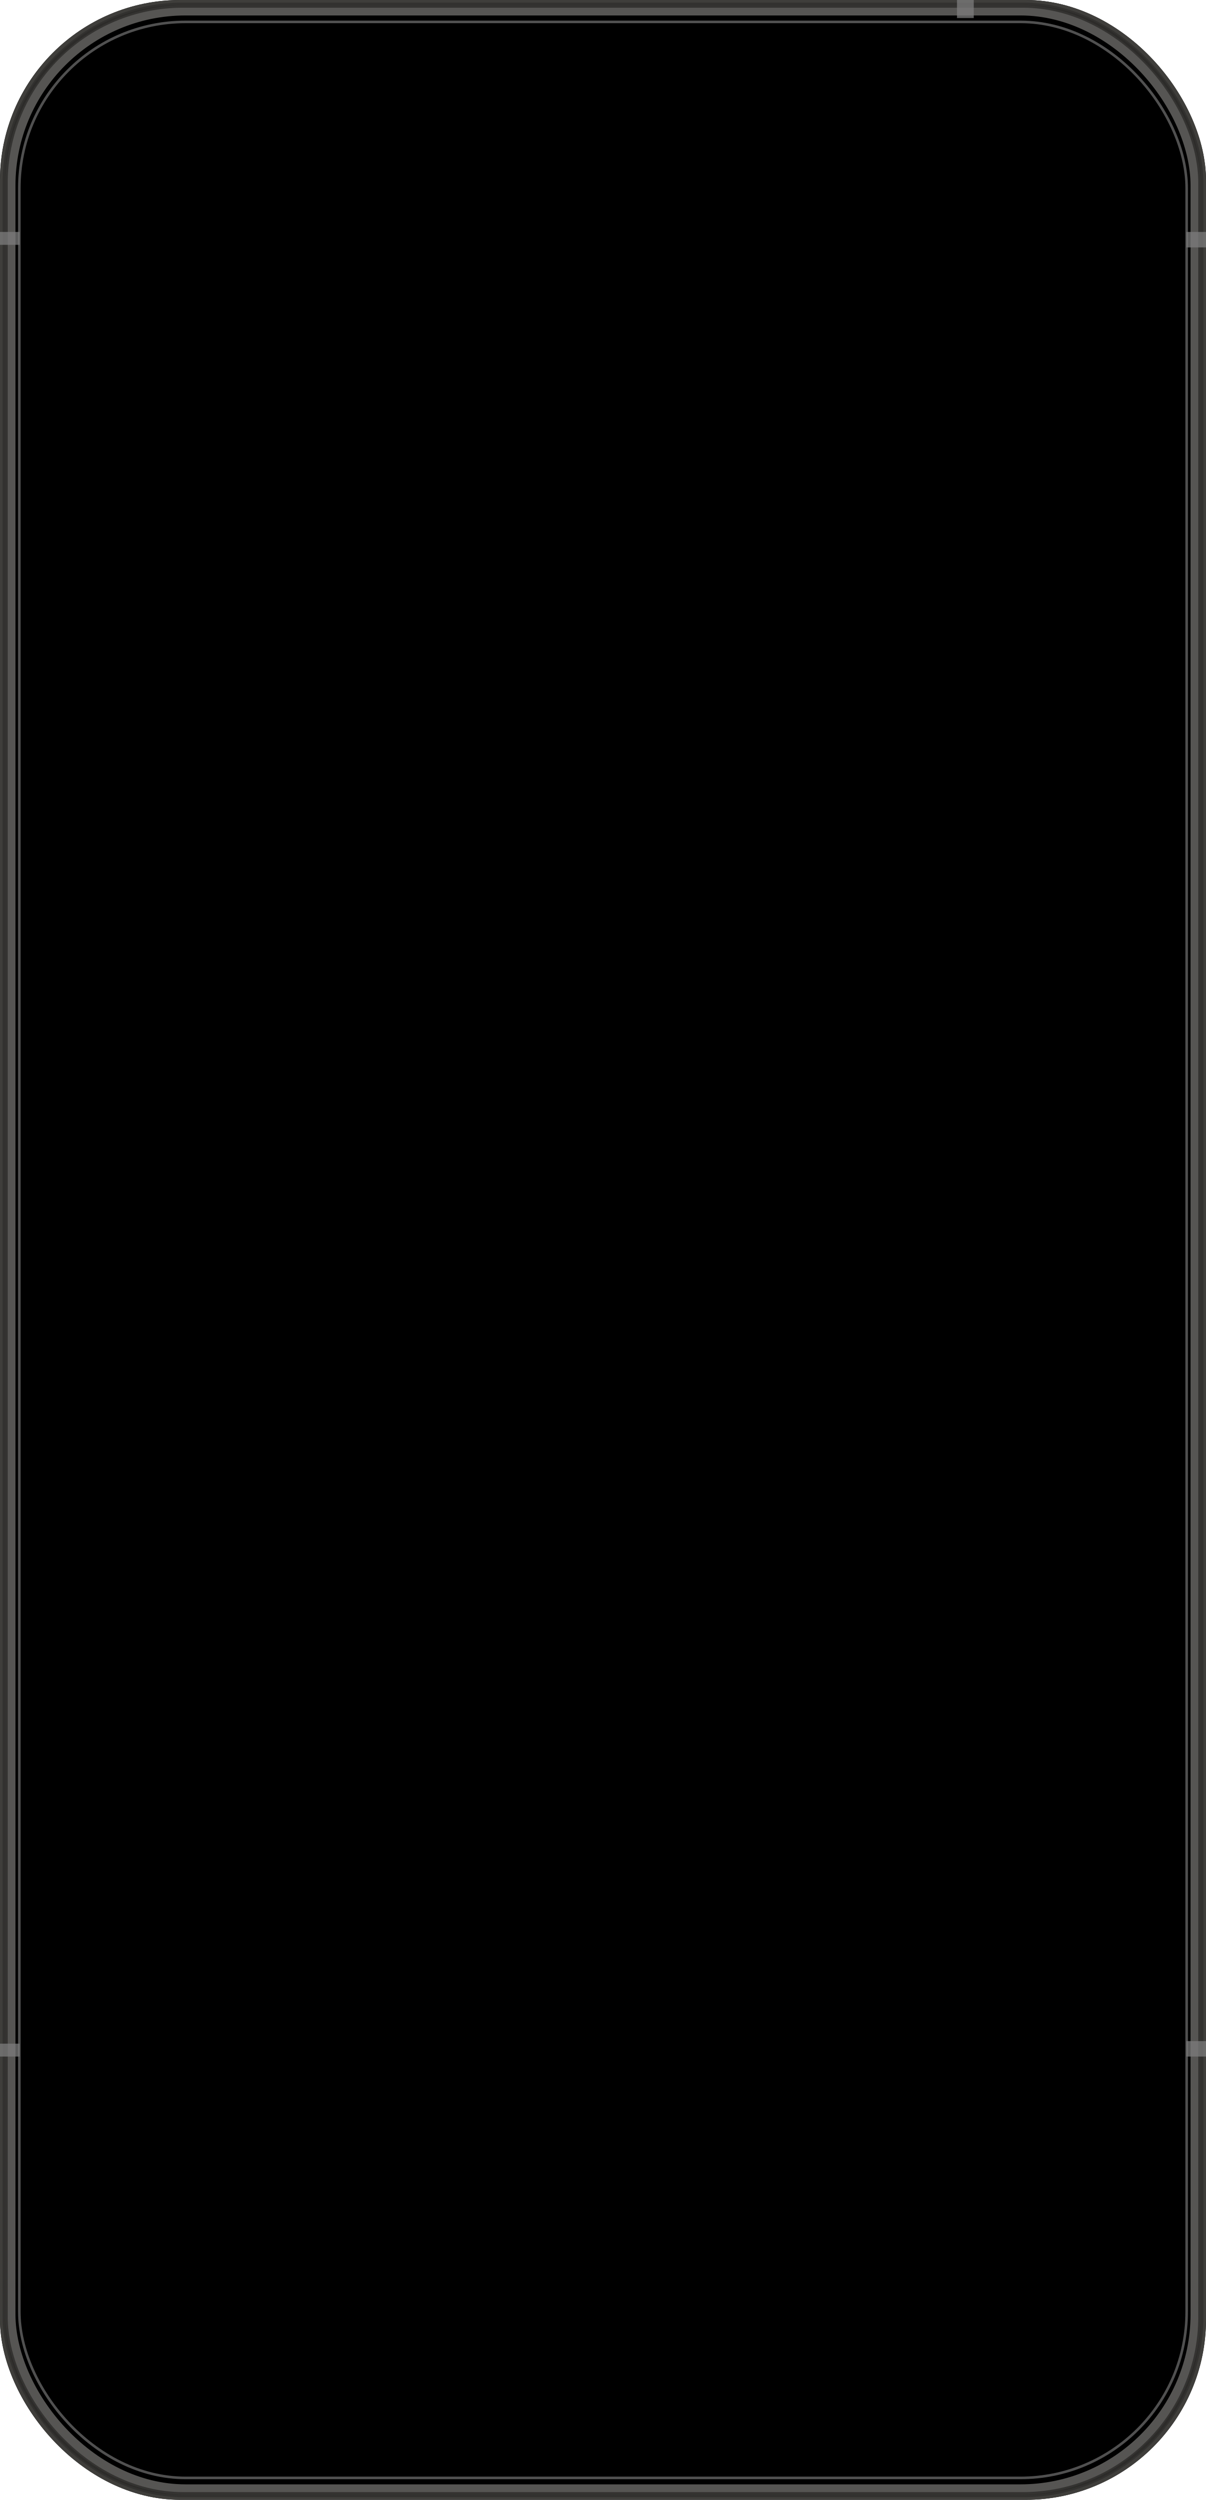 <svg width="468" height="970" viewBox="0 0 468 970" fill="none" xmlns="http://www.w3.org/2000/svg">
<rect width="468" height="970" rx="70" fill="black"/>
<rect x="4" y="4" width="460" height="962" rx="68" stroke="#565553" stroke-width="4"/>
<rect x="1" y="1" width="466" height="968" rx="69" stroke="#3F3E3B" stroke-width="2"/>
<g opacity="0.9" filter="url(#filter0_f_1601_10618)">
<rect x="2" y="2" width="464" height="966" rx="69" stroke="#31302E" stroke-width="2"/>
</g>
<g opacity="0.8" filter="url(#filter1_f_1601_10618)">
<rect x="7.5" y="8.5" width="453" height="953" rx="64.5" stroke="#646464"/>
</g>
<g style="mix-blend-mode:screen" opacity="0.75">
<rect y="793" width="7.601" height="5" fill="#7C7C7C"/>
</g>
<g style="mix-blend-mode:screen" opacity="0.75">
<rect x="460.398" y="90" width="7.601" height="6" fill="#7C7C7C"/>
</g>
<g style="mix-blend-mode:screen" opacity="0.75">
<rect y="90" width="7.601" height="5" fill="#7C7C7C"/>
</g>
<g style="mix-blend-mode:screen" opacity="0.75">
<rect x="371.363" width="6.515" height="7" fill="#7C7C7C"/>
</g>
<g style="mix-blend-mode:screen" opacity="0.75">
<rect x="460.398" y="792" width="7.601" height="6" fill="#7C7C7C"/>
</g>
<defs>
<filter id="filter0_f_1601_10618" x="-0.008" y="-0.008" width="468.017" height="970.017" filterUnits="userSpaceOnUse" color-interpolation-filters="sRGB">
<feFlood flood-opacity="0" result="BackgroundImageFix"/>
<feBlend mode="normal" in="SourceGraphic" in2="BackgroundImageFix" result="shape"/>
<feGaussianBlur stdDeviation="0.504" result="effect1_foregroundBlur_1601_10618"/>
</filter>
<filter id="filter1_f_1601_10618" x="6.328" y="7.328" width="455.345" height="955.345" filterUnits="userSpaceOnUse" color-interpolation-filters="sRGB">
<feFlood flood-opacity="0" result="BackgroundImageFix"/>
<feBlend mode="normal" in="SourceGraphic" in2="BackgroundImageFix" result="shape"/>
<feGaussianBlur stdDeviation="0.336" result="effect1_foregroundBlur_1601_10618"/>
</filter>
</defs>
</svg>
